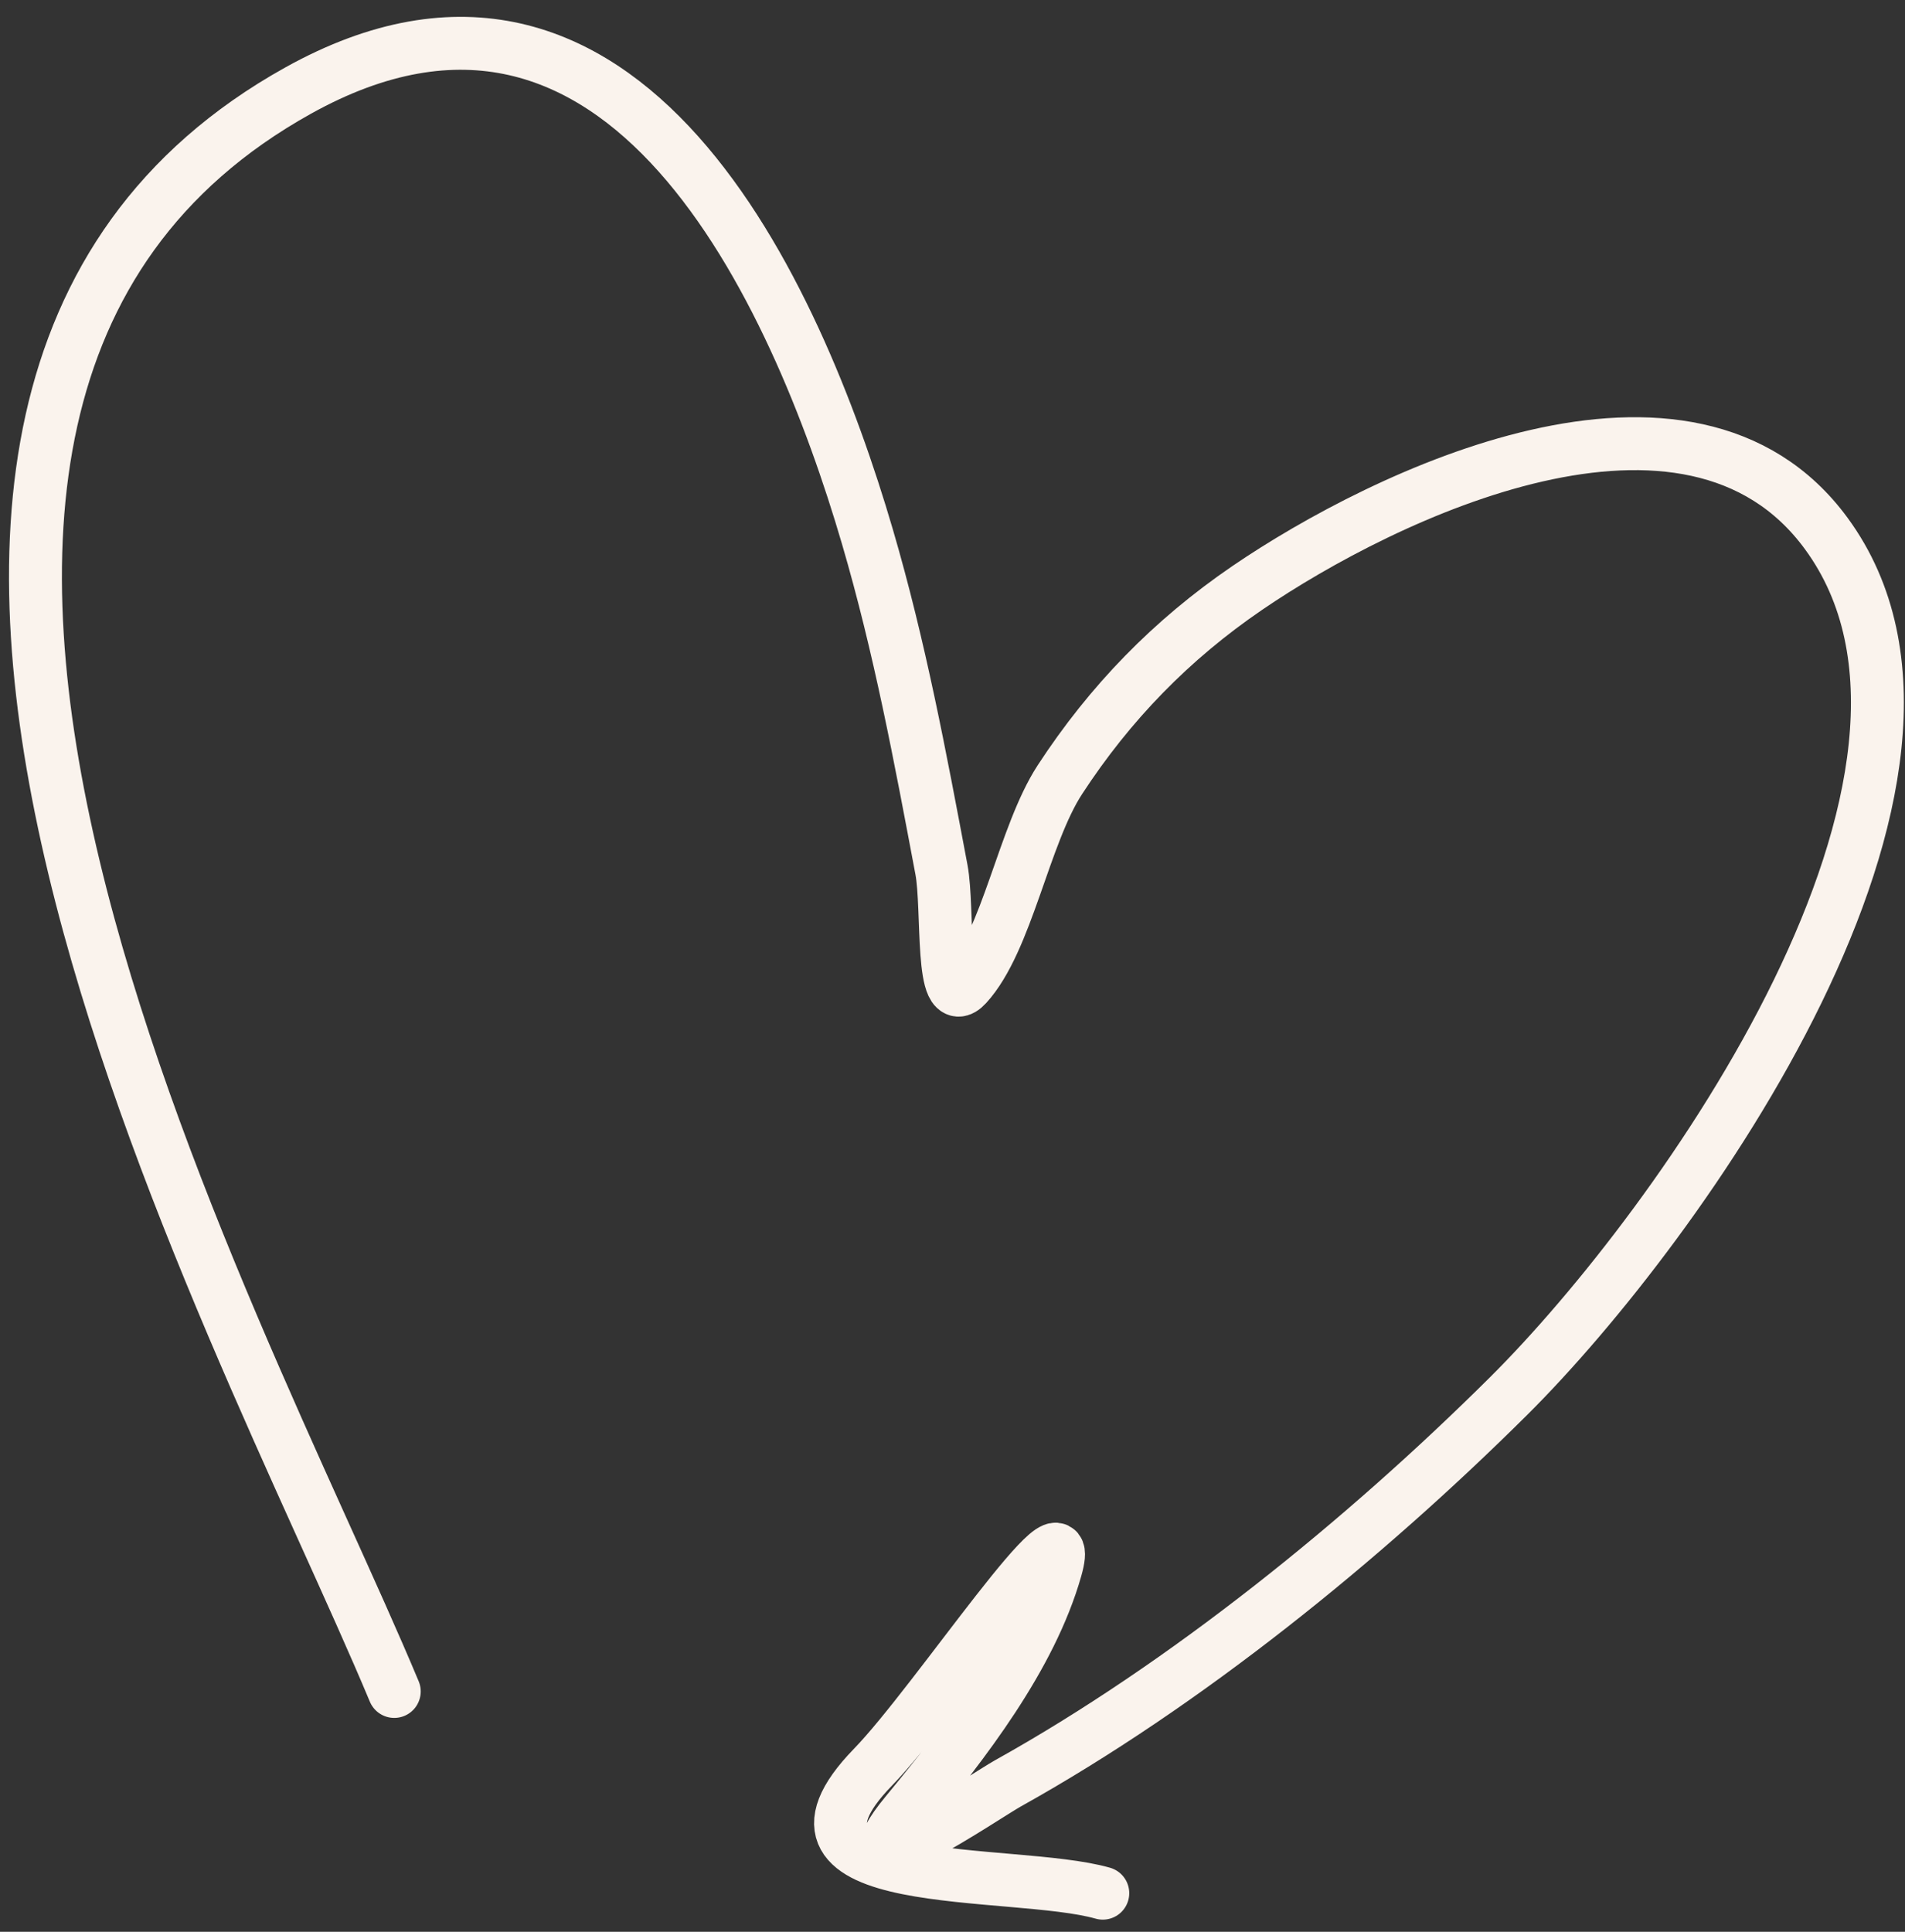 <?xml version="1.0" encoding="UTF-8"?> <svg xmlns="http://www.w3.org/2000/svg" width="72" height="73" viewBox="0 0 72 73" fill="none"><rect x="0" y="0" width="72" height="73" fill="#333333" stroke="none"/><path d="M14.901 63.918C8.883 49.52 -10.164 15.357 11.261 3.427C23.611 -3.451 30.085 11.067 32.782 20.274C34.009 24.459 34.779 28.602 35.583 32.865C35.859 34.328 35.529 38.327 36.534 37.229C38.066 35.554 38.692 31.558 40.06 29.461C41.954 26.56 44.273 24.175 47.142 22.217C52.305 18.694 63.85 13.1 69.024 20.16C75.693 29.26 63.475 46.339 57.017 52.757C51.548 58.192 44.826 63.643 38.083 67.398C37.281 67.844 31.613 71.711 34.26 68.503C36.433 65.868 38.953 62.63 39.903 59.29C40.833 56.024 35.363 64.343 32.996 66.778C28.321 71.587 38.262 70.568 41.68 71.541" stroke="#FAF3ED" stroke-width="2" stroke-linecap="round"></path></svg> 